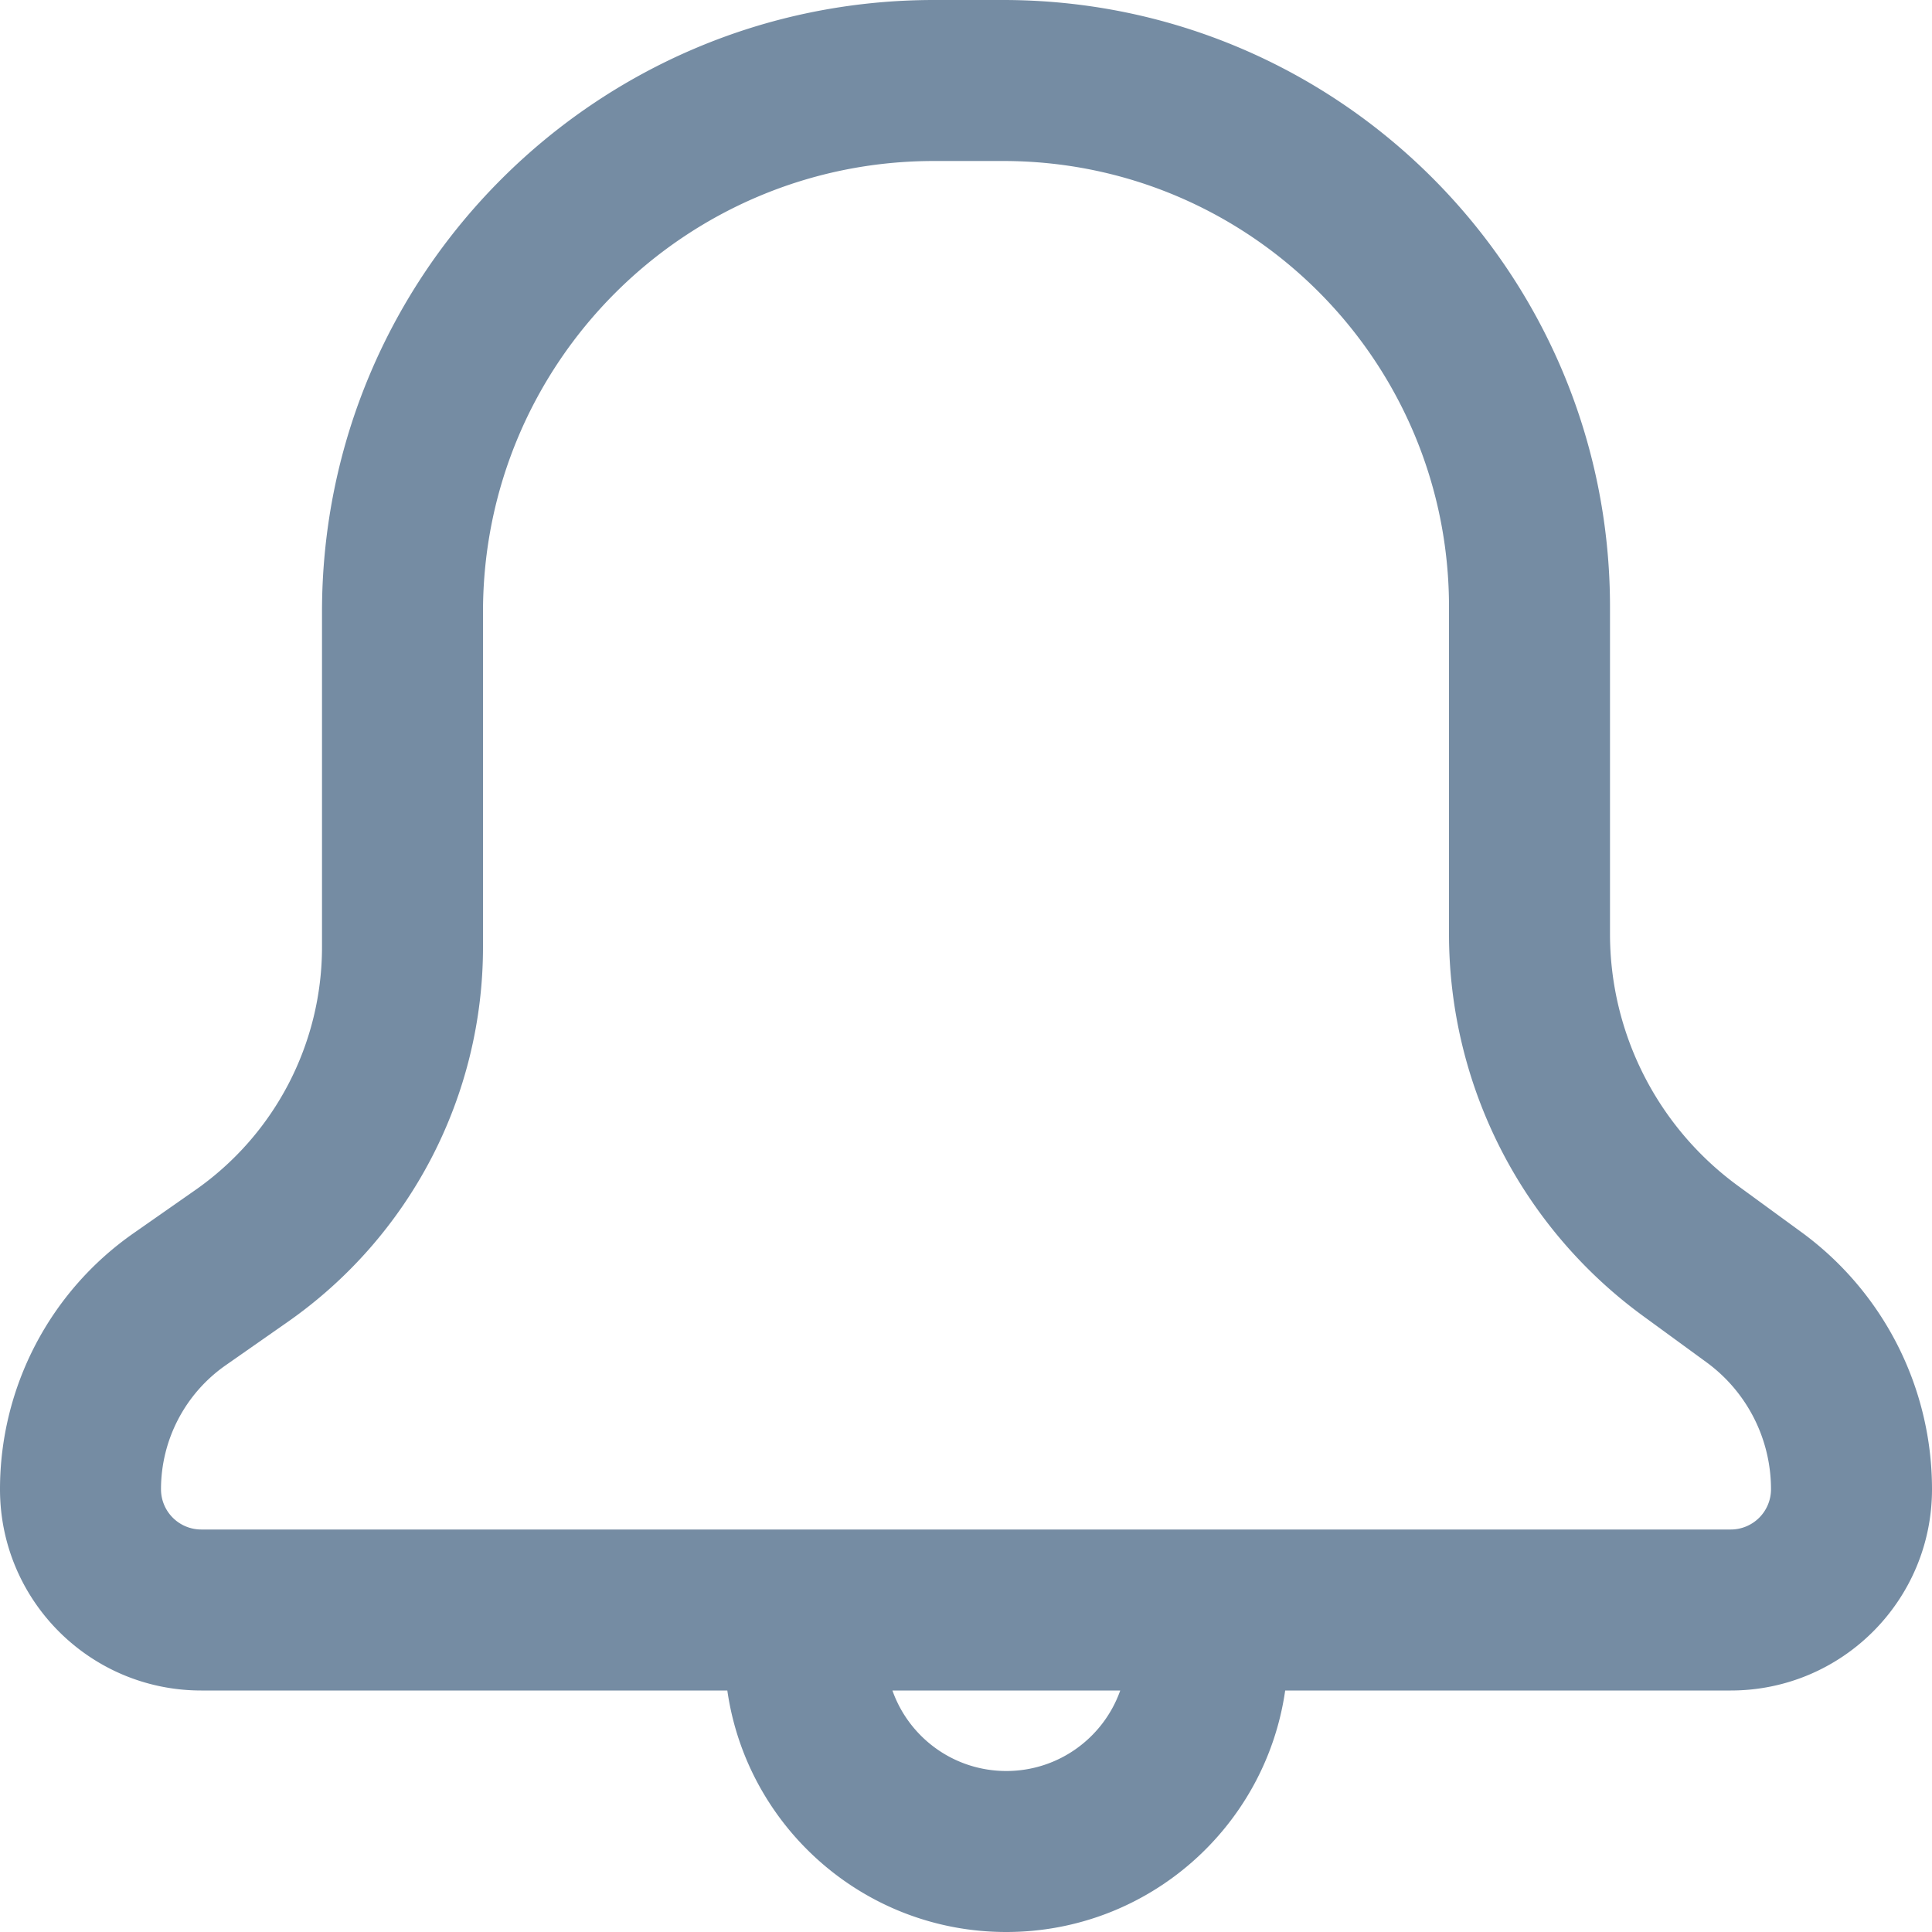 <svg xmlns="http://www.w3.org/2000/svg" xmlns:xlink="http://www.w3.org/1999/xlink" width="24" height="24" viewBox="0 0 24 24"><defs><path d="M11.602 2C8.508 2 6 4.508 6 7.602v4.162a5.683 5.683 0 0 1-2.427 4.658l-.771.539A1.879 1.879 0 0 0 2 18.5a.5.5 0 0 0 .5.5h19a.5.5 0 0 0 .5-.5 1.953 1.953 0 0 0-.801-1.577l-.789-.576A5.876 5.876 0 0 1 18 11.602V7.539C18 4.48 15.52 2 12.461 2h-.859zm4.363 19c-.243 1.696-1.701 3-3.465 3-1.763 0-3.222-1.304-3.465-3H2.5C1.119 21 0 19.881 0 18.5a3.879 3.879 0 0 1 1.657-3.179l.771-.539A3.683 3.683 0 0 0 4 11.764V7.602C4 3.404 7.404 0 11.602 0h.859C16.625 0 20 3.375 20 7.539v4.062a3.876 3.876 0 0 0 1.59 3.13l.789.576A3.953 3.953 0 0 1 24 18.5c0 1.381-1.119 2.5-2.5 2.5h-5.535zm-2.05 0h-2.829c.206.583.761 1 1.415 1 .653 0 1.209-.417 1.415-1z" id="icons-default-bell-bell" /></defs><use xlink:href="#icons-default-bell-bell" fill="#758CA3" fill-rule="evenodd" /></svg>
